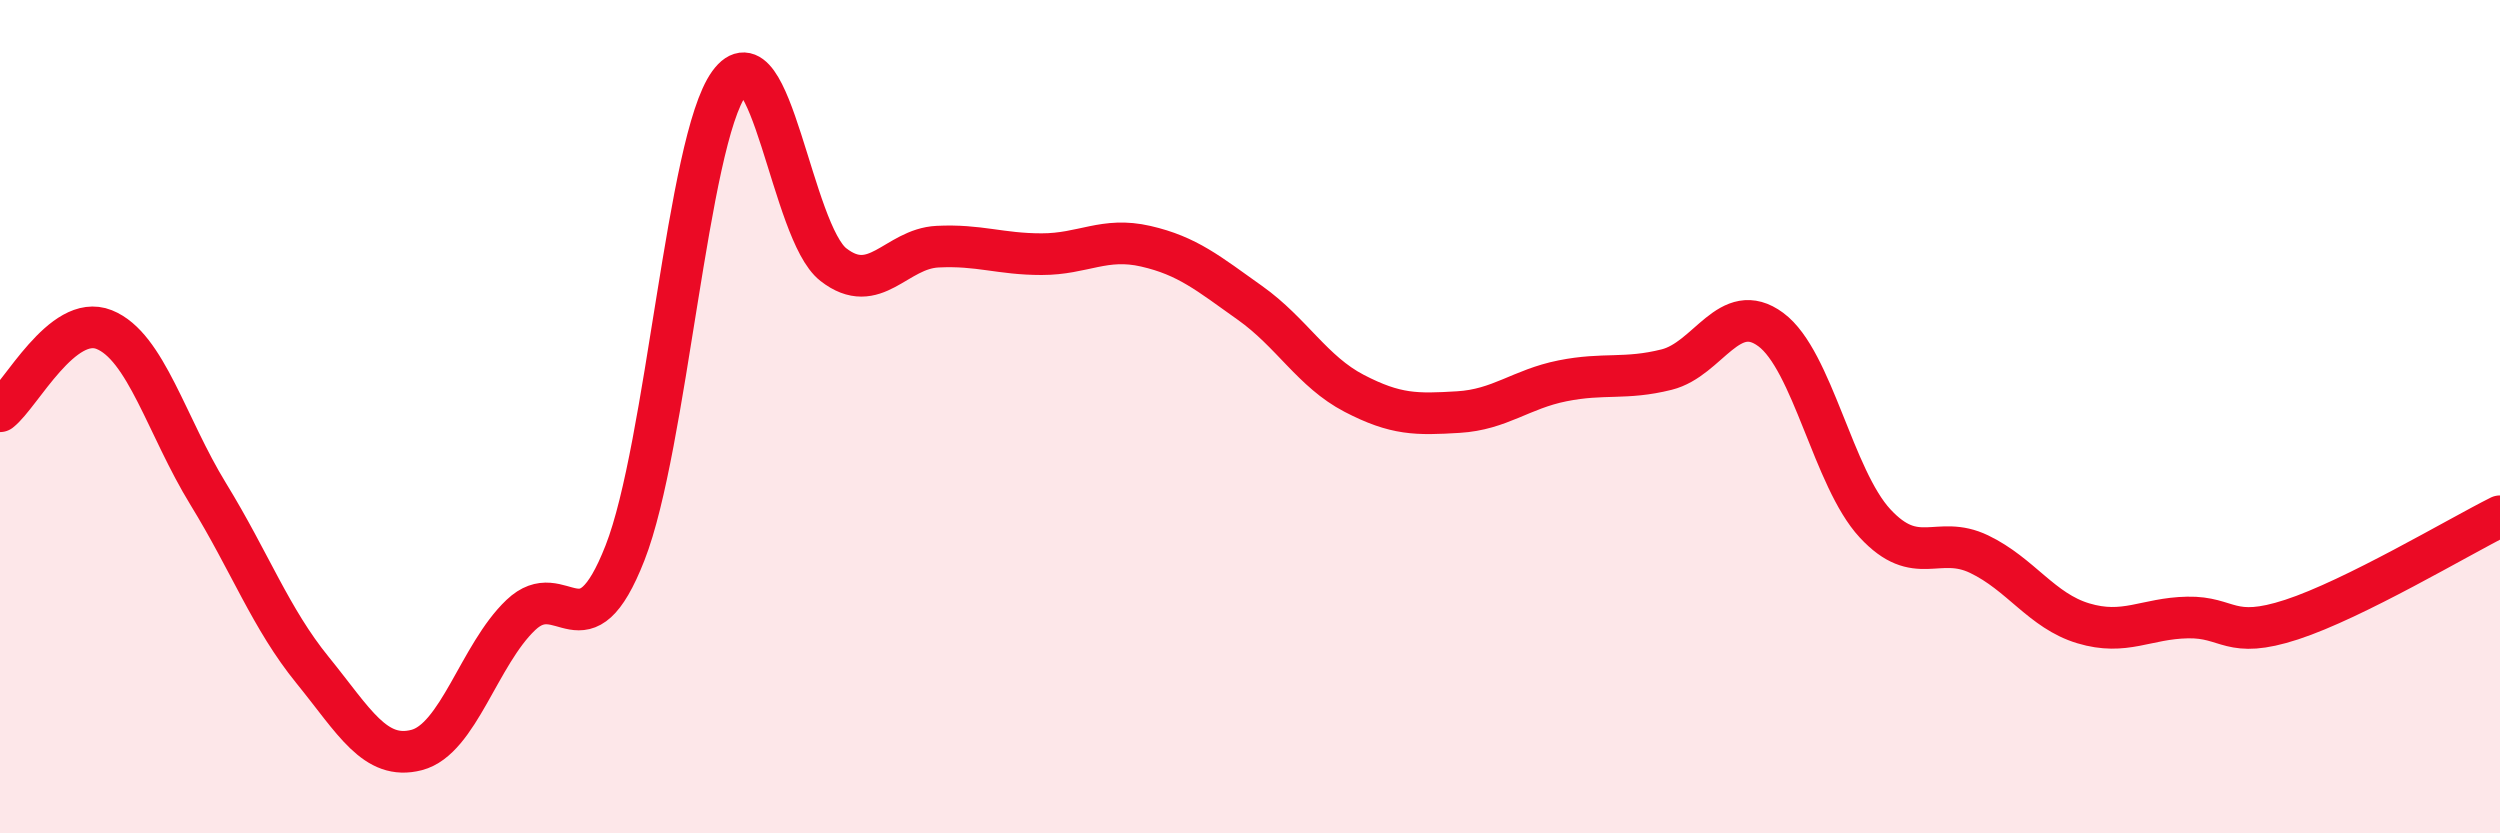 
    <svg width="60" height="20" viewBox="0 0 60 20" xmlns="http://www.w3.org/2000/svg">
      <path
        d="M 0,9.87 C 0.5,9.48 1.5,7.51 2.5,7.91 C 3.5,8.31 4,10.23 5,11.86 C 6,13.49 6.5,14.85 7.5,16.08 C 8.5,17.31 9,18.26 10,18 C 11,17.74 11.5,15.71 12.5,14.76 C 13.5,13.81 14,15.82 15,13.27 C 16,10.72 16.5,3.38 17.5,2 C 18.5,0.62 19,5.57 20,6.35 C 21,7.13 21.5,5.97 22.5,5.92 C 23.5,5.87 24,6.1 25,6.1 C 26,6.1 26.5,5.68 27.5,5.91 C 28.5,6.14 29,6.56 30,7.27 C 31,7.98 31.5,8.92 32.5,9.44 C 33.5,9.96 34,9.95 35,9.89 C 36,9.83 36.5,9.34 37.5,9.14 C 38.5,8.94 39,9.12 40,8.87 C 41,8.62 41.5,7.17 42.5,7.91 C 43.5,8.65 44,11.48 45,12.56 C 46,13.64 46.5,12.82 47.5,13.3 C 48.5,13.78 49,14.66 50,14.96 C 51,15.26 51.5,14.84 52.5,14.82 C 53.5,14.8 53.5,15.36 55,14.87 C 56.5,14.38 59,12.89 60,12.39L60 20L0 20Z"
        fill="#EB0A25"
        opacity="0.1"
        stroke-linecap="round"
        stroke-linejoin="round"
      />
      <path
        d="M 0,9.87 C 0.5,9.48 1.5,7.51 2.5,7.91 C 3.5,8.31 4,10.23 5,11.86 C 6,13.49 6.5,14.85 7.5,16.08 C 8.5,17.31 9,18.26 10,18 C 11,17.74 11.5,15.71 12.5,14.76 C 13.5,13.81 14,15.82 15,13.27 C 16,10.72 16.5,3.38 17.5,2 C 18.5,0.62 19,5.57 20,6.35 C 21,7.13 21.5,5.97 22.5,5.92 C 23.5,5.87 24,6.1 25,6.1 C 26,6.1 26.5,5.68 27.5,5.91 C 28.5,6.14 29,6.56 30,7.27 C 31,7.98 31.5,8.92 32.5,9.44 C 33.5,9.96 34,9.95 35,9.89 C 36,9.83 36.5,9.34 37.5,9.14 C 38.5,8.94 39,9.12 40,8.87 C 41,8.62 41.5,7.17 42.5,7.91 C 43.5,8.65 44,11.48 45,12.56 C 46,13.64 46.5,12.82 47.5,13.3 C 48.5,13.78 49,14.66 50,14.96 C 51,15.26 51.5,14.84 52.5,14.82 C 53.5,14.8 53.5,15.36 55,14.87 C 56.5,14.38 59,12.89 60,12.39"
        stroke="#EB0A25"
        stroke-width="1"
        fill="none"
        stroke-linecap="round"
        stroke-linejoin="round"
      />
    </svg>
  